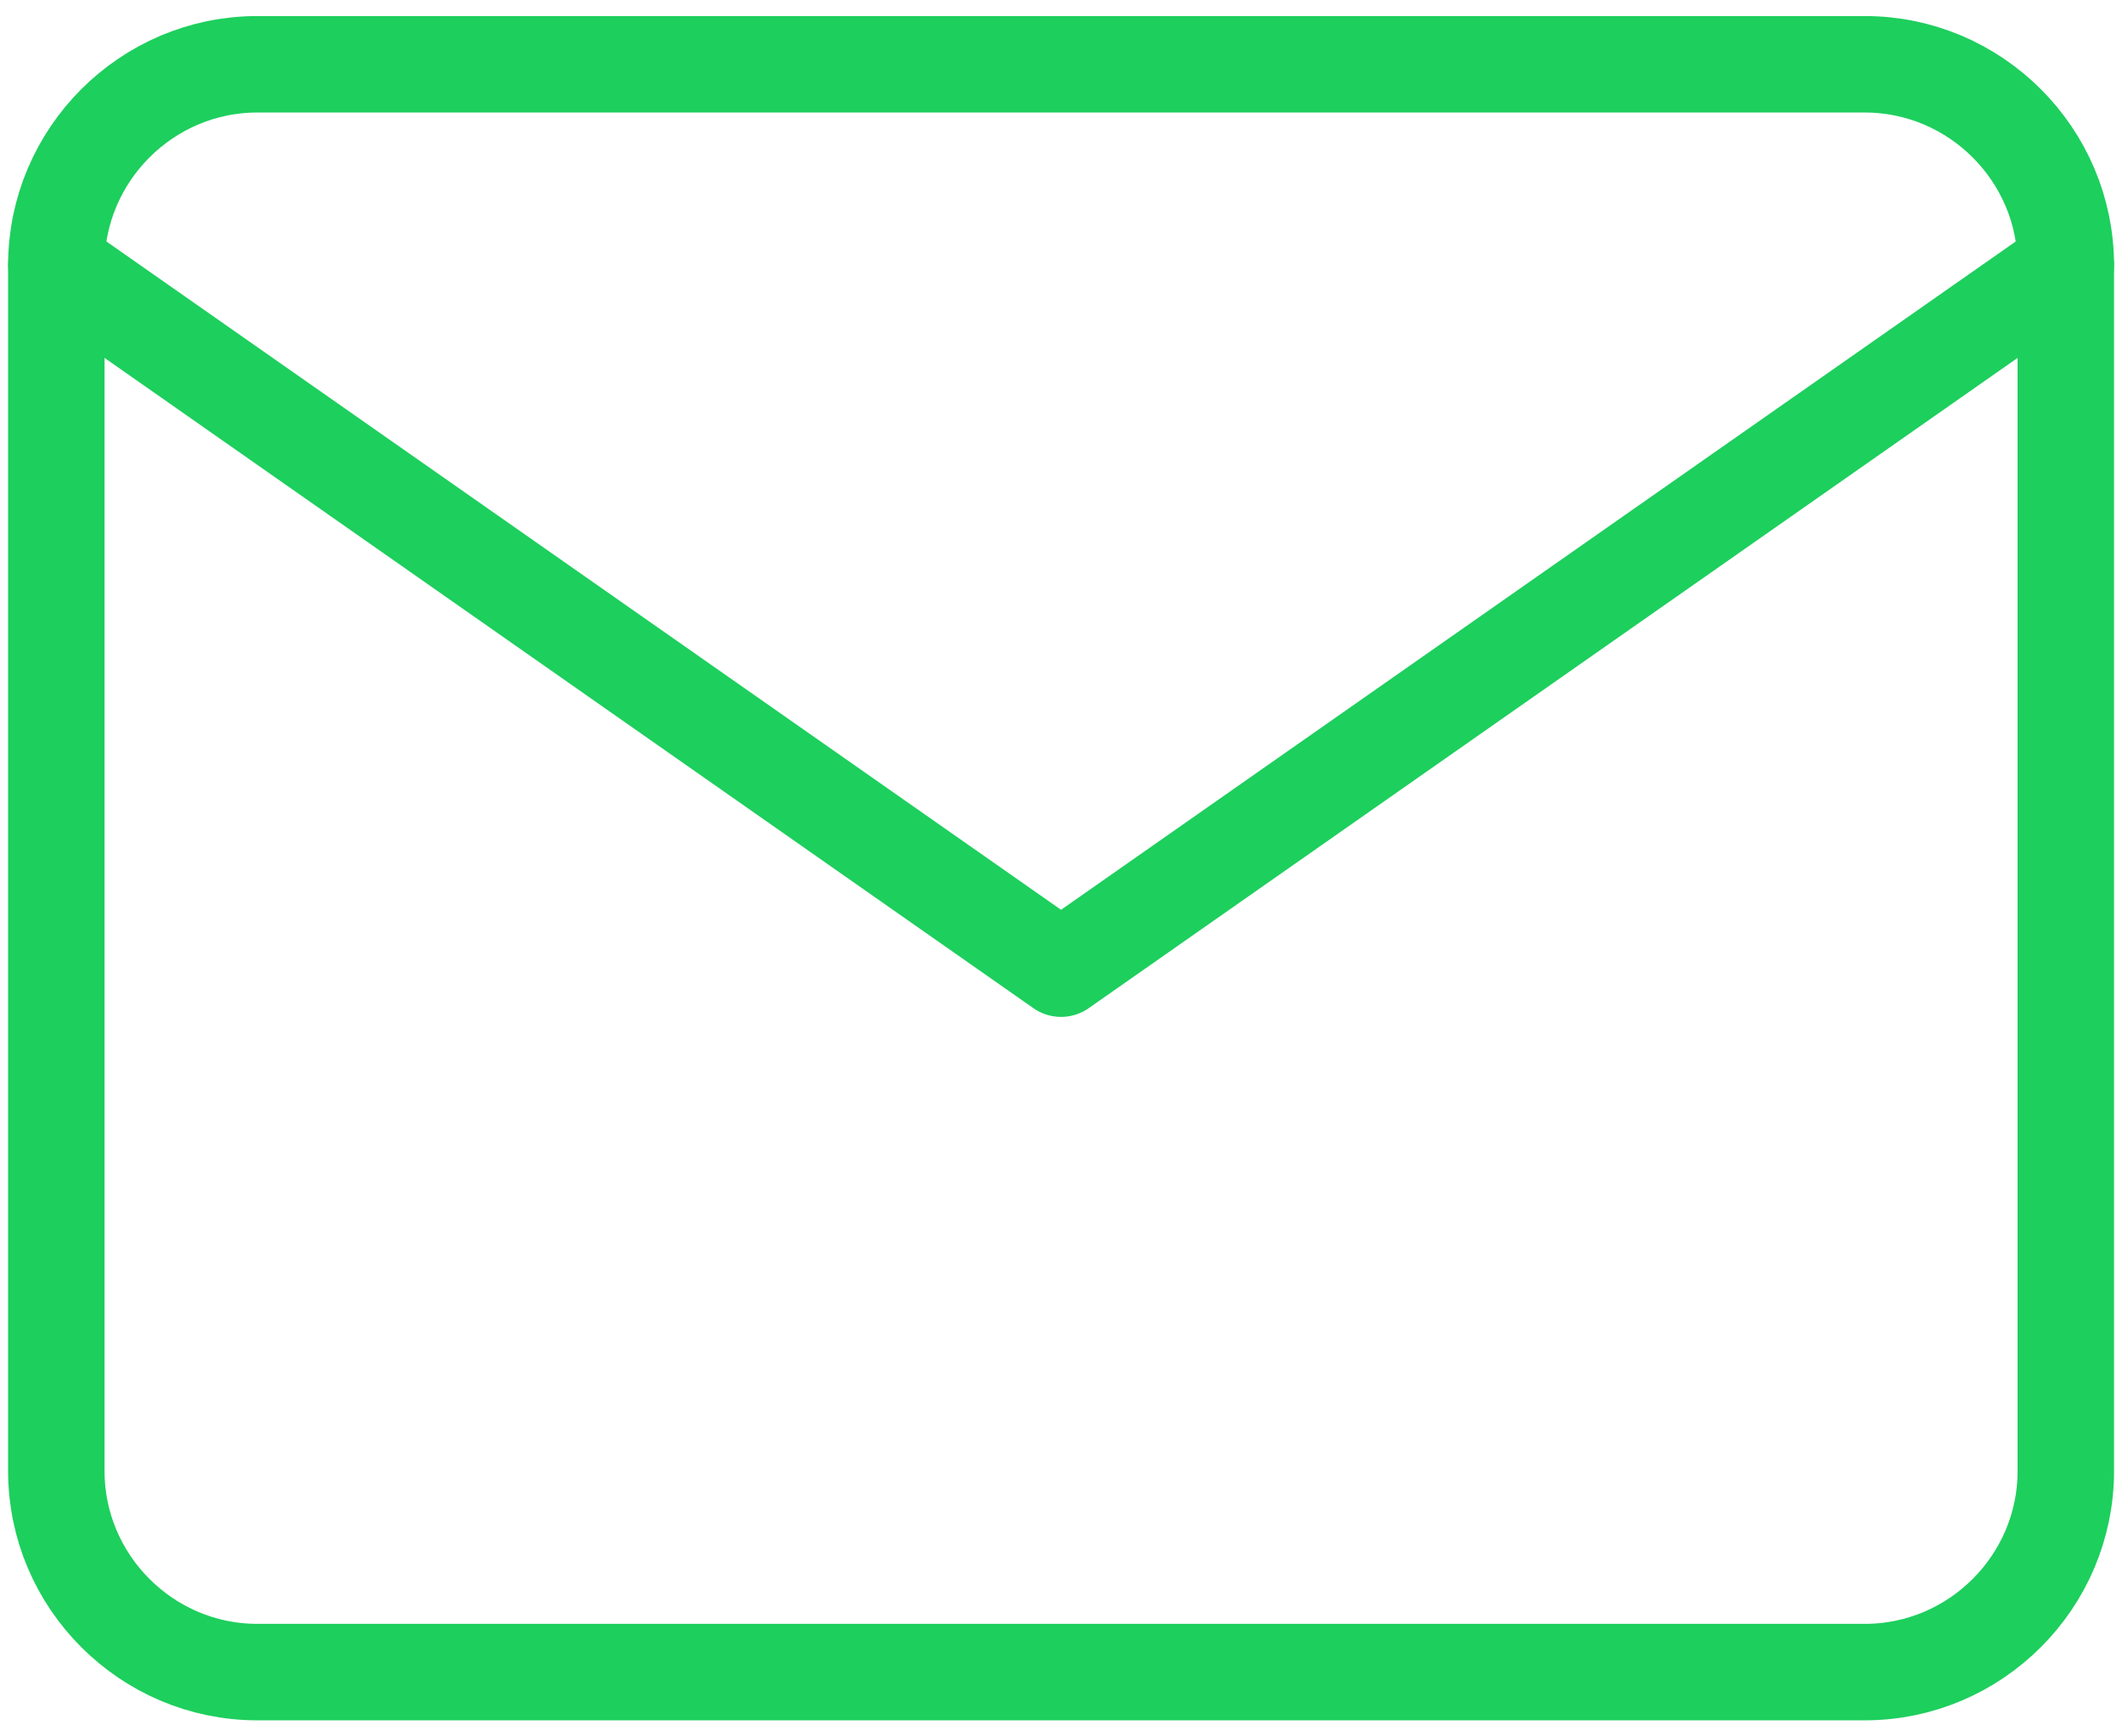 <svg xmlns="http://www.w3.org/2000/svg" width="44" height="36" viewBox="0 0 44 36" fill="none"><path d="M5.335 1.333H38.668C40.96 1.333 42.835 3.208 42.835 5.5V30.5C42.835 32.792 40.96 34.667 38.668 34.667H5.335C3.043 34.667 1.168 32.792 1.168 30.5V5.5C1.168 3.208 3.043 1.333 5.335 1.333Z" stroke="#1DCF5D" stroke-width="2" stroke-linecap="round" stroke-linejoin="round"></path><path d="M42.835 5.5L22.001 20.083L1.168 5.5" stroke="#1DCF5D" stroke-width="2" stroke-linecap="round" stroke-linejoin="round"></path></svg>